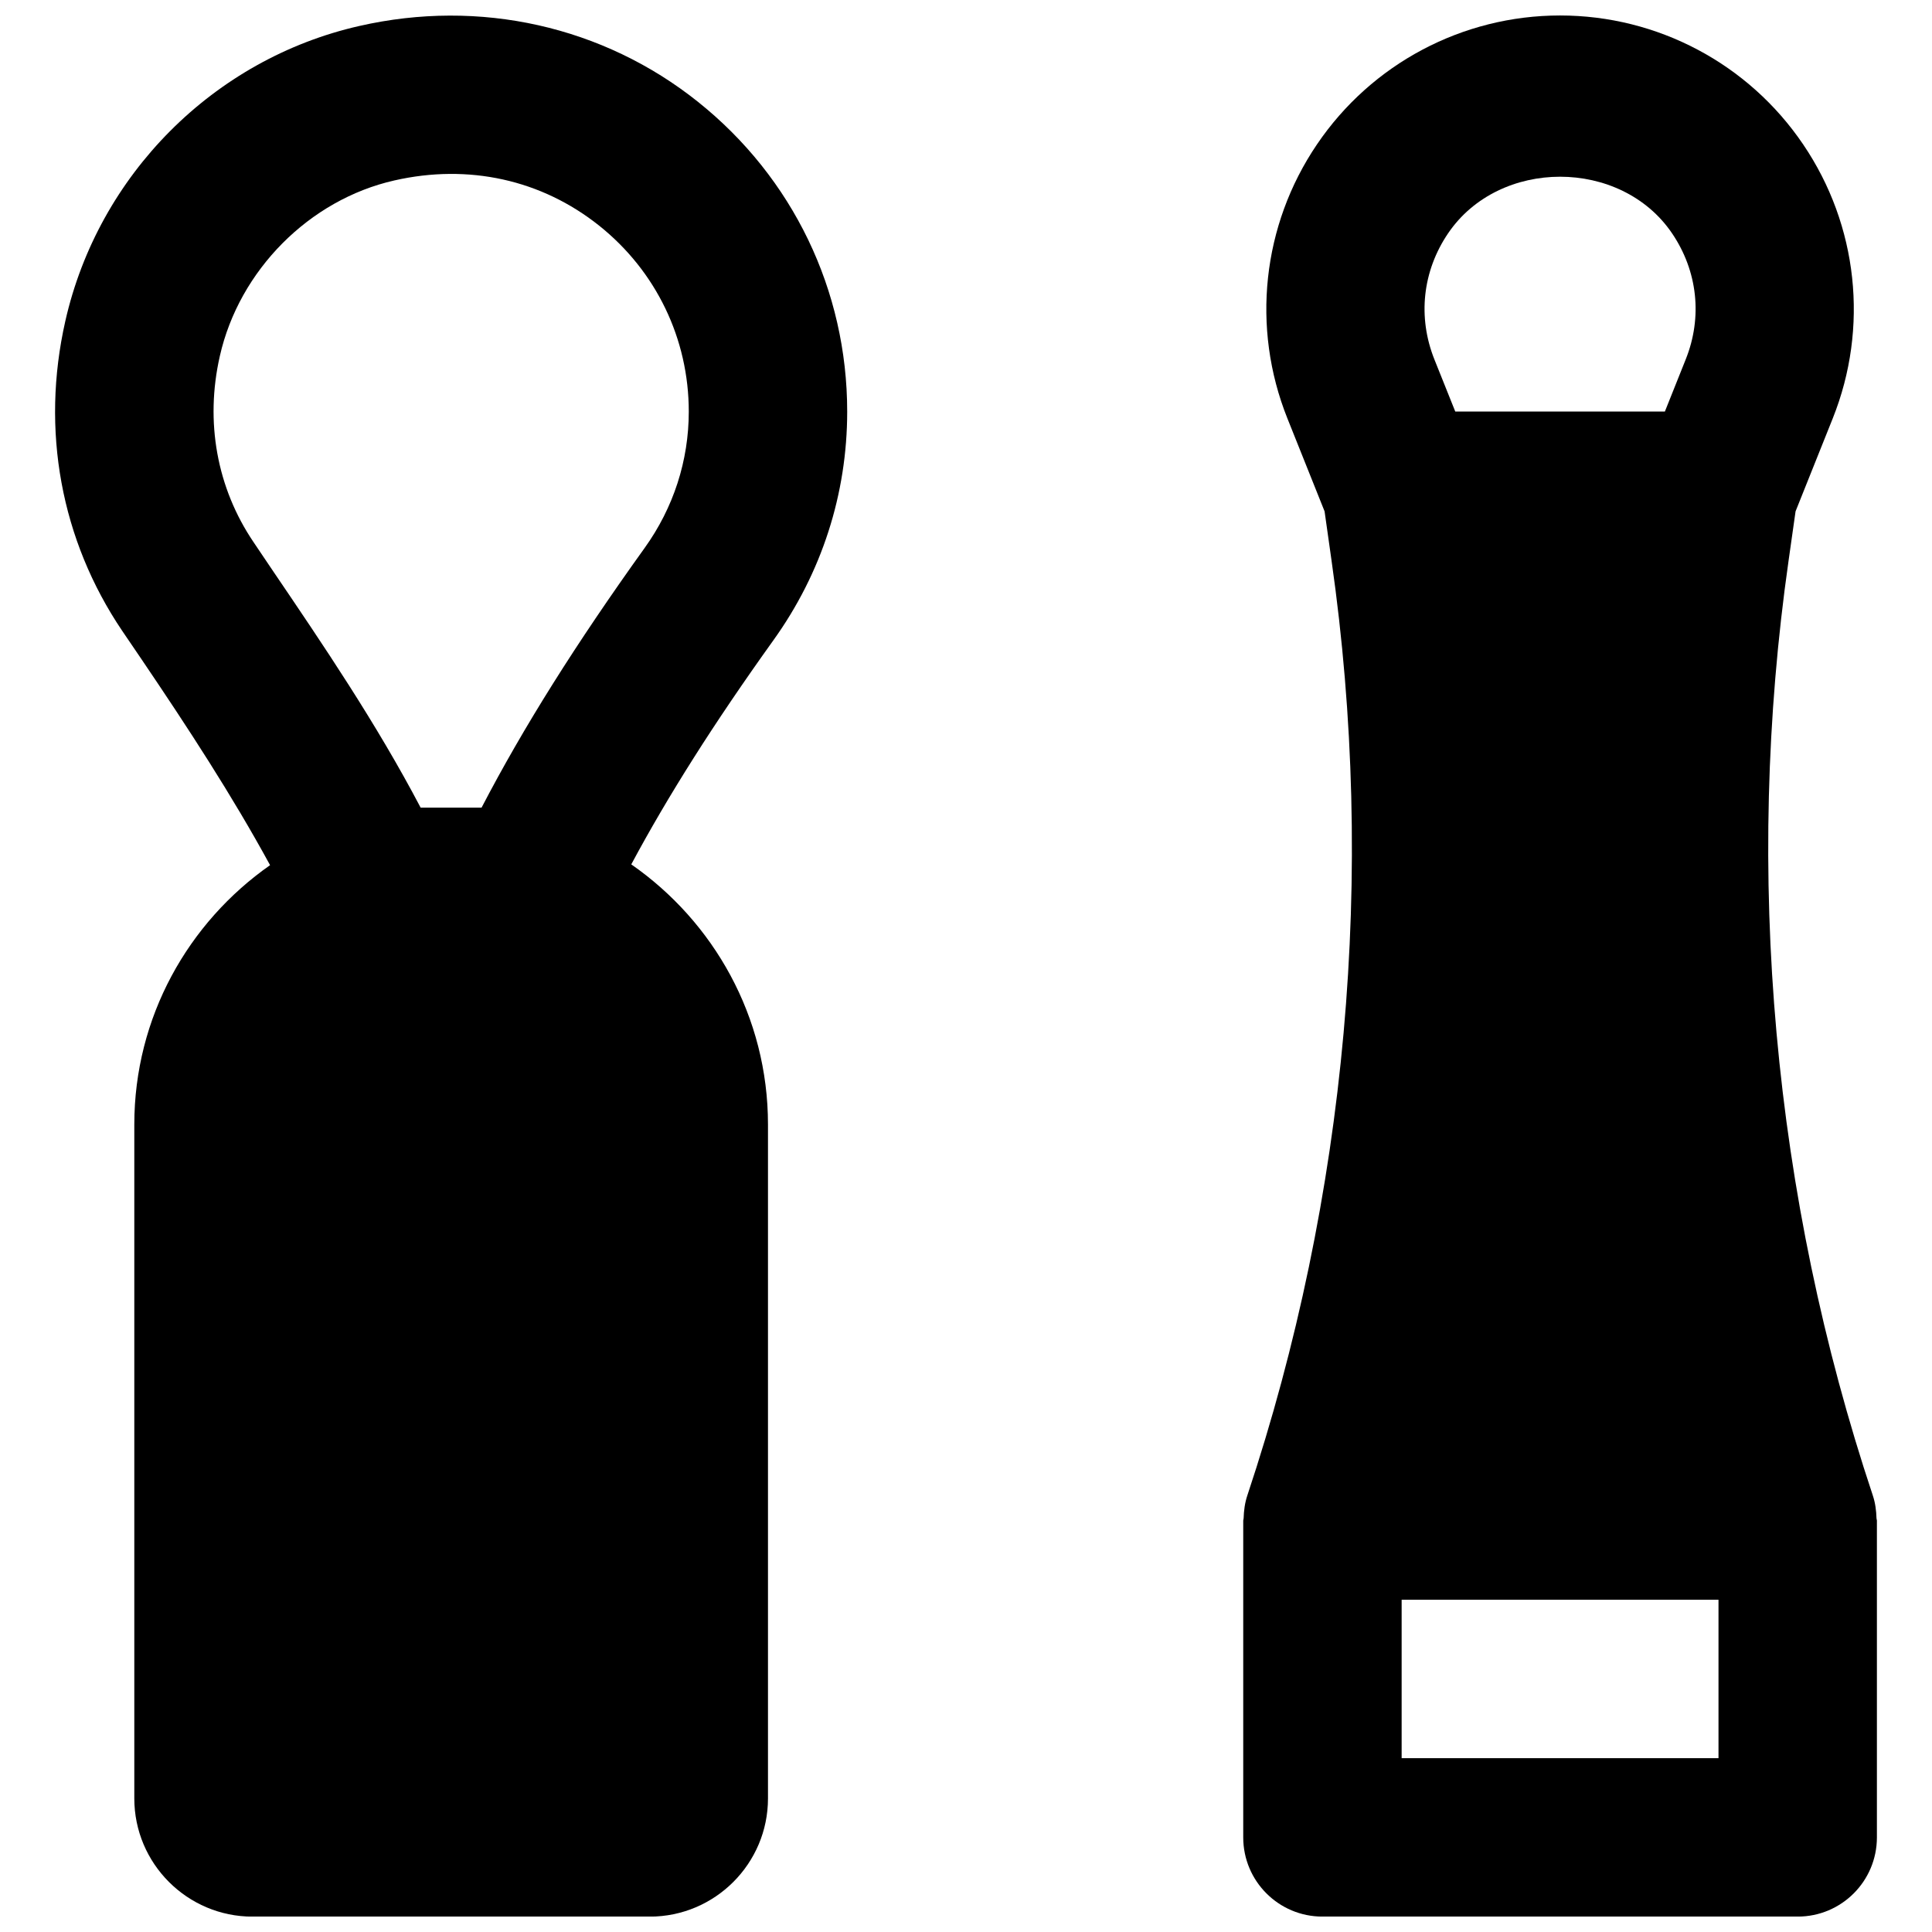 <?xml version="1.0" encoding="UTF-8"?>
<!-- Uploaded to: ICON Repo, www.iconrepo.com, Generator: ICON Repo Mixer Tools -->
<svg width="800px" height="800px" version="1.1" viewBox="144 144 512 512" xmlns="http://www.w3.org/2000/svg">
 <defs>
  <clipPath id="b">
   <path d="m158 148.09h211v503.81h-211z"/>
  </clipPath>
  <clipPath id="a">
   <path d="m473 148.09h169v503.81h-169z"/>
  </clipPath>
 </defs>
 <g>
  <g clip-path="url(#b)">
   <path d="m314.86 289.18c-18.324 25.547-32.18 47.609-43.242 68.855h-16.145c-11.734-22.336-25.754-43.016-39.359-63.062l-4.91-7.285c-9.719-14.355-12.91-31.887-8.945-49.328 5.125-22.715 23.703-41.441 46.246-46.539 19.648-4.473 38.984-0.211 54.285 11.984 15.094 12.051 23.742 29.996 23.742 49.27 0 12.992-4.051 25.484-11.672 36.105m14.129-118.18c-25.129-20.07-57.855-27.395-89.781-20.113-38.586 8.754-69.148 39.465-77.902 78.219-6.527 28.863-1.176 58.02 15.094 82.098l4.996 7.348c12.512 18.473 24.078 36.211 34.176 54.727-21.707 15.199-35.98 40.285-35.98 68.727v178.6c0 17.258 14.043 31.32 31.32 31.32h105.27c17.297 0 31.34-14.062 31.34-31.32v-178.6c0-28.57-14.398-53.758-36.23-68.938 9.738-18.156 21.789-37.238 37.66-59.387 12.781-17.801 19.562-38.75 19.562-60.602 0-32.117-14.422-62.031-39.527-82.078" fill-rule="evenodd"/>
  </g>
  <g clip-path="url(#a)">
   <path d="m515.45 609.94h83.969v-41.984h-83.969zm12.305-404.1c13.559-20.008 45.805-20.008 59.363 0 6.781 10.012 8.105 22.207 3.609 33.418l-5.519 13.812h-55.543l-5.523-13.789c-4.492-11.234-3.168-23.43 3.613-33.441zm113.54 340.55c-0.062-2.039-0.312-4.094-0.984-6.09-26.43-79.266-34.156-164.93-22.316-247.75l1.848-13.039 9.867-24.664c9.594-24.016 6.676-51.137-7.832-72.547-14.484-21.414-38.602-34.199-64.445-34.199-25.84 0-49.961 12.785-64.445 34.199-14.504 21.41-17.422 48.531-7.828 72.547l9.867 24.664 1.844 13.039c11.84 82.793 4.117 168.46-22.312 247.75-0.672 1.996-0.926 4.051-0.988 6.09 0 0.207-0.102 0.355-0.102 0.566v83.969c0 11.586 9.383 20.992 20.988 20.992h125.95c11.609 0 20.992-9.406 20.992-20.992v-83.969c0-0.211-0.105-0.359-0.105-0.566z" fill-rule="evenodd"/>
  </g>
 </g>
</svg>